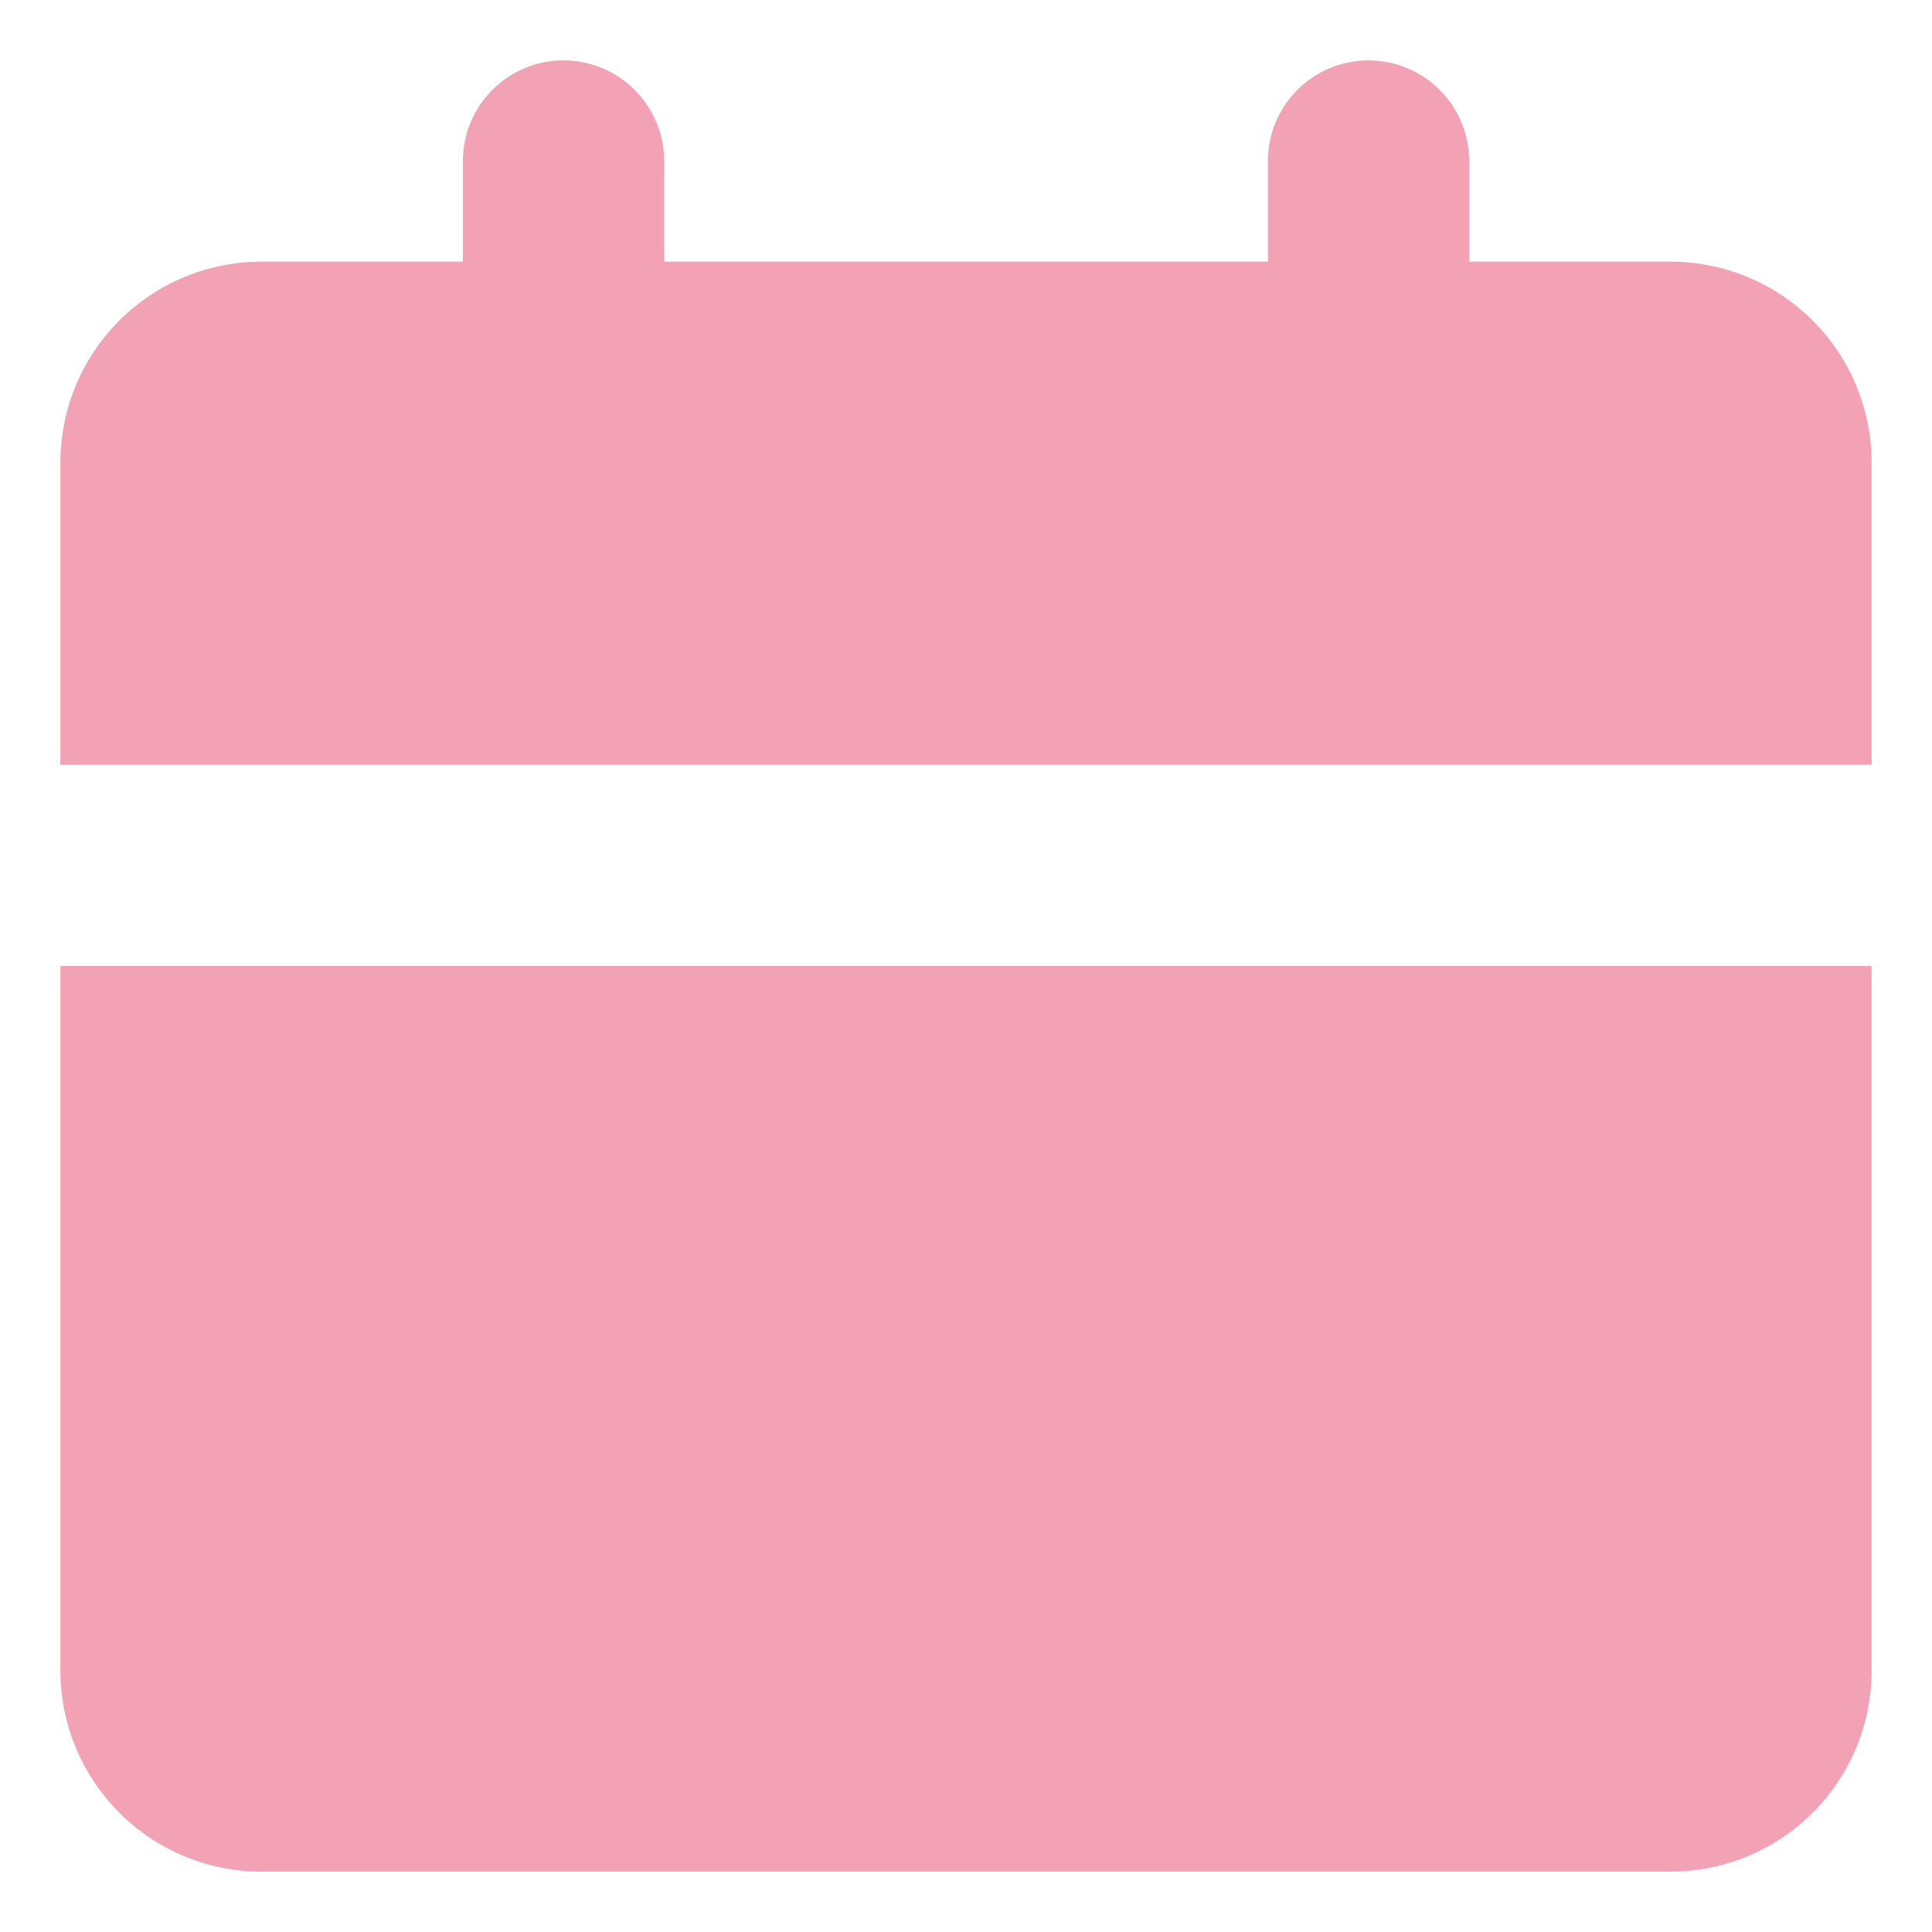<?xml version="1.0" encoding="UTF-8"?> <svg xmlns="http://www.w3.org/2000/svg" width="24" height="24" viewBox="0 0 24 24" fill="none"><path d="M23.25 12V20.75C23.25 21.413 22.987 22.049 22.518 22.518C22.049 22.987 21.413 23.25 20.75 23.25H3.25C2.587 23.25 1.951 22.987 1.482 22.518C1.013 22.049 0.75 21.413 0.75 20.75V12H23.25ZM17 0.75C17.331 0.75 17.649 0.882 17.884 1.116C18.118 1.351 18.25 1.668 18.25 2V3.25H20.75C21.413 3.25 22.049 3.513 22.518 3.982C22.987 4.451 23.25 5.087 23.25 5.75V9.5H0.75V5.75C0.75 5.087 1.013 4.451 1.482 3.982C1.951 3.513 2.587 3.25 3.25 3.25H5.75V2C5.75 1.668 5.882 1.351 6.116 1.116C6.351 0.882 6.668 0.75 7 0.75C7.332 0.75 7.649 0.882 7.884 1.116C8.118 1.351 8.25 1.668 8.25 2V3.25H15.75V2C15.75 1.668 15.882 1.351 16.116 1.116C16.351 0.882 16.669 0.75 17 0.75Z" fill="#F3A2B6"></path></svg> 